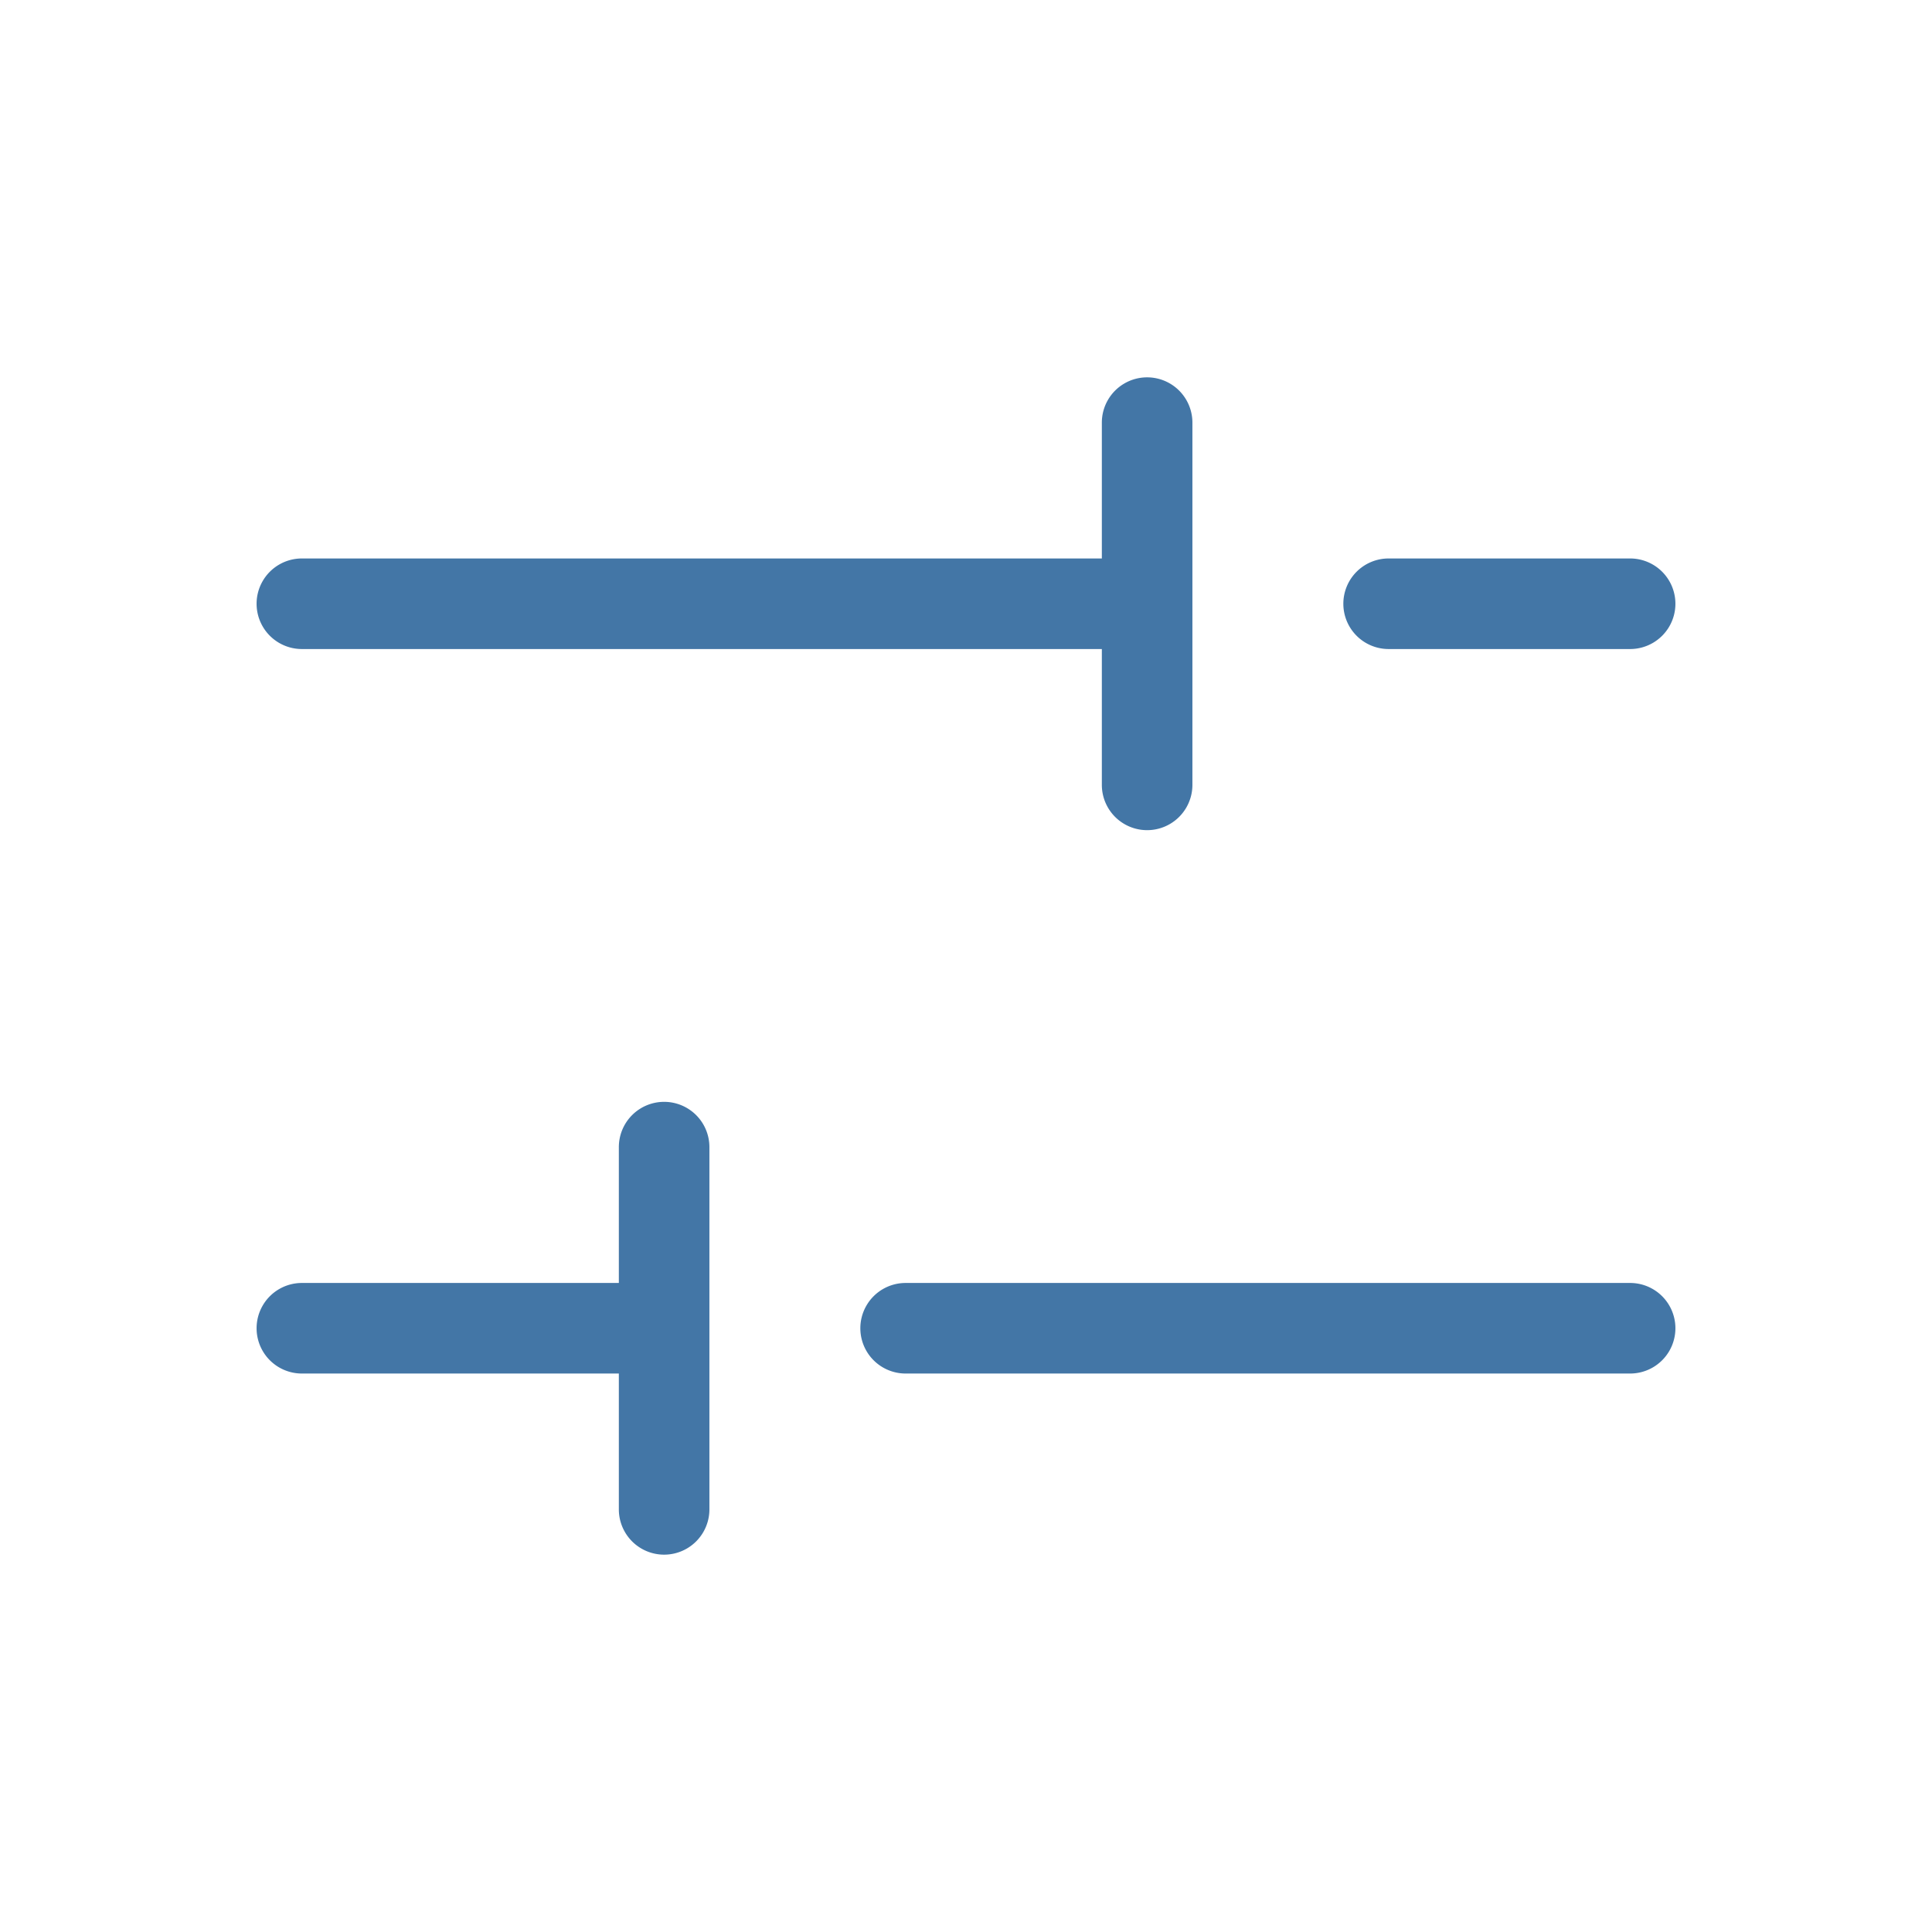 <?xml version="1.0" encoding="utf-8"?>
<svg xmlns="http://www.w3.org/2000/svg" width="48" height="48" fill="#4376a6" viewBox="0 0 256 256">
  <path d="M178,80a6,6,0,0,1,6-6h32a6,6,0,0,1,0,12H184A6,6,0,0,1,178,80ZM40,86H146v18a6,6,0,0,0,12,0V56a6,6,0,0,0-12,0V74H40a6,6,0,0,0,0,12Zm176,84H120a6,6,0,0,0,0,12h96a6,6,0,0,0,0-12ZM88,146a6,6,0,0,0-6,6v18H40a6,6,0,0,0,0,12H82v18a6,6,0,0,0,12,0V152A6,6,0,0,0,88,146Z"/>
</svg>